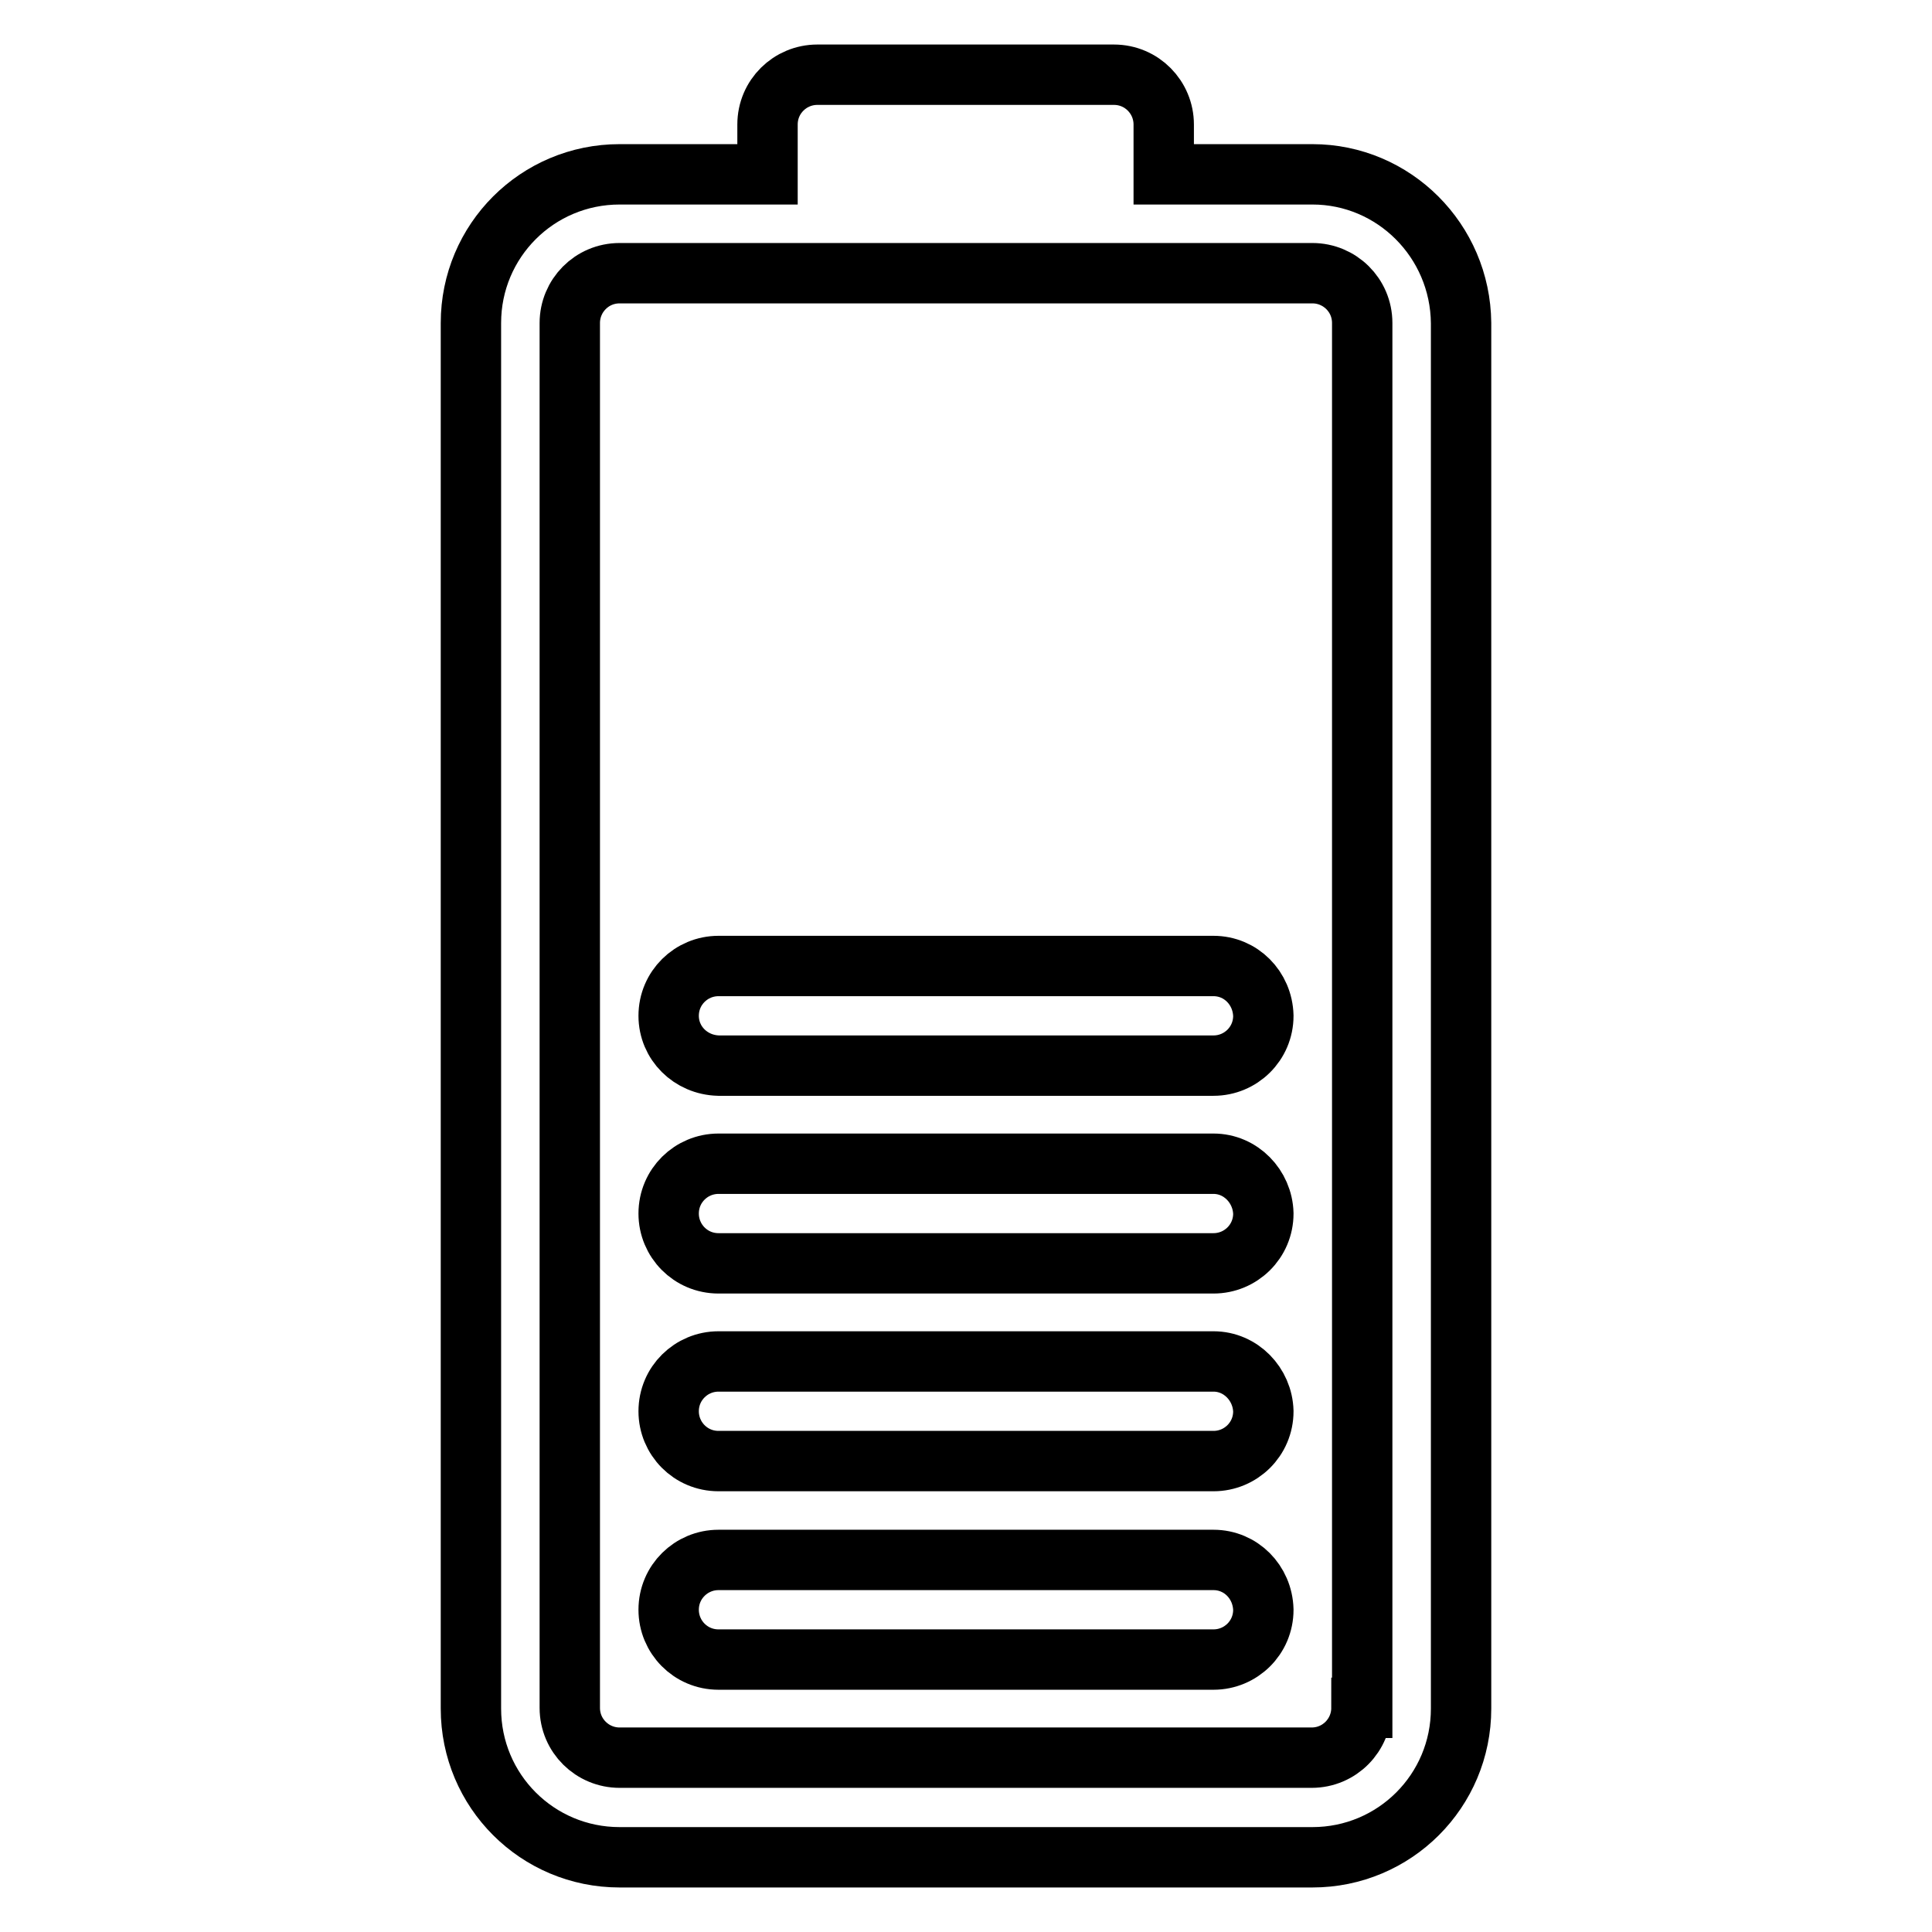 <?xml version="1.0" encoding="utf-8"?>
<!-- Svg Vector Icons : http://www.onlinewebfonts.com/icon -->
<!DOCTYPE svg PUBLIC "-//W3C//DTD SVG 1.1//EN" "http://www.w3.org/Graphics/SVG/1.1/DTD/svg11.dtd">
<svg version="1.1" xmlns="http://www.w3.org/2000/svg" xmlns:xlink="http://www.w3.org/1999/xlink" x="0px" y="0px" viewBox="0 0 256 256" enable-background="new 0 0 256 256" xml:space="preserve">
<g> <path stroke-width="8" fill-opacity="0" stroke="#000000"  d="M173.9,23.1h-19.7v-6.6c0-3.6-2.9-6.6-6.6-6.6l0,0h-39.3c-3.6,0-6.6,2.9-6.6,6.6v6.6H82.1 c-10.9,0-19.7,8.8-19.7,19.7v183.6c0,10.9,8.8,19.7,19.7,19.7h91.8c10.9,0,19.7-8.8,19.7-19.7V42.8 C193.5,31.9,184.7,23.1,173.9,23.1z M180.4,226.3c0,3.6-2.9,6.6-6.6,6.6H82.1c-3.6,0-6.6-2.9-6.6-6.6V42.8c0-3.6,2.9-6.6,6.6-6.6 h91.8c3.6,0,6.6,2.9,6.6,6.6V226.3z M160.8,206.7H95.2c-3.6,0-6.6,2.9-6.6,6.6c0,3.6,2.9,6.6,6.6,6.6h65.6c3.6,0,6.6-2.9,6.6-6.6 C167.3,209.6,164.4,206.7,160.8,206.7z M160.8,180.4H95.2c-3.6,0-6.6,2.9-6.6,6.6c0,3.6,2.9,6.6,6.6,6.6h65.6 c3.6,0,6.6-2.9,6.6-6.6C167.3,183.4,164.4,180.4,160.8,180.4z M160.8,154.2H95.2c-3.6,0-6.6,2.9-6.6,6.6c0,3.6,2.9,6.6,6.6,6.6 h65.6c3.6,0,6.6-2.9,6.6-6.6C167.3,157.2,164.4,154.2,160.8,154.2z M160.8,128H95.2c-3.6,0-6.6,2.9-6.6,6.6c0,3.6,2.9,6.5,6.6,6.6 h65.6c3.6,0,6.6-2.9,6.6-6.6C167.3,130.9,164.4,128,160.8,128z"/></g>
</svg>